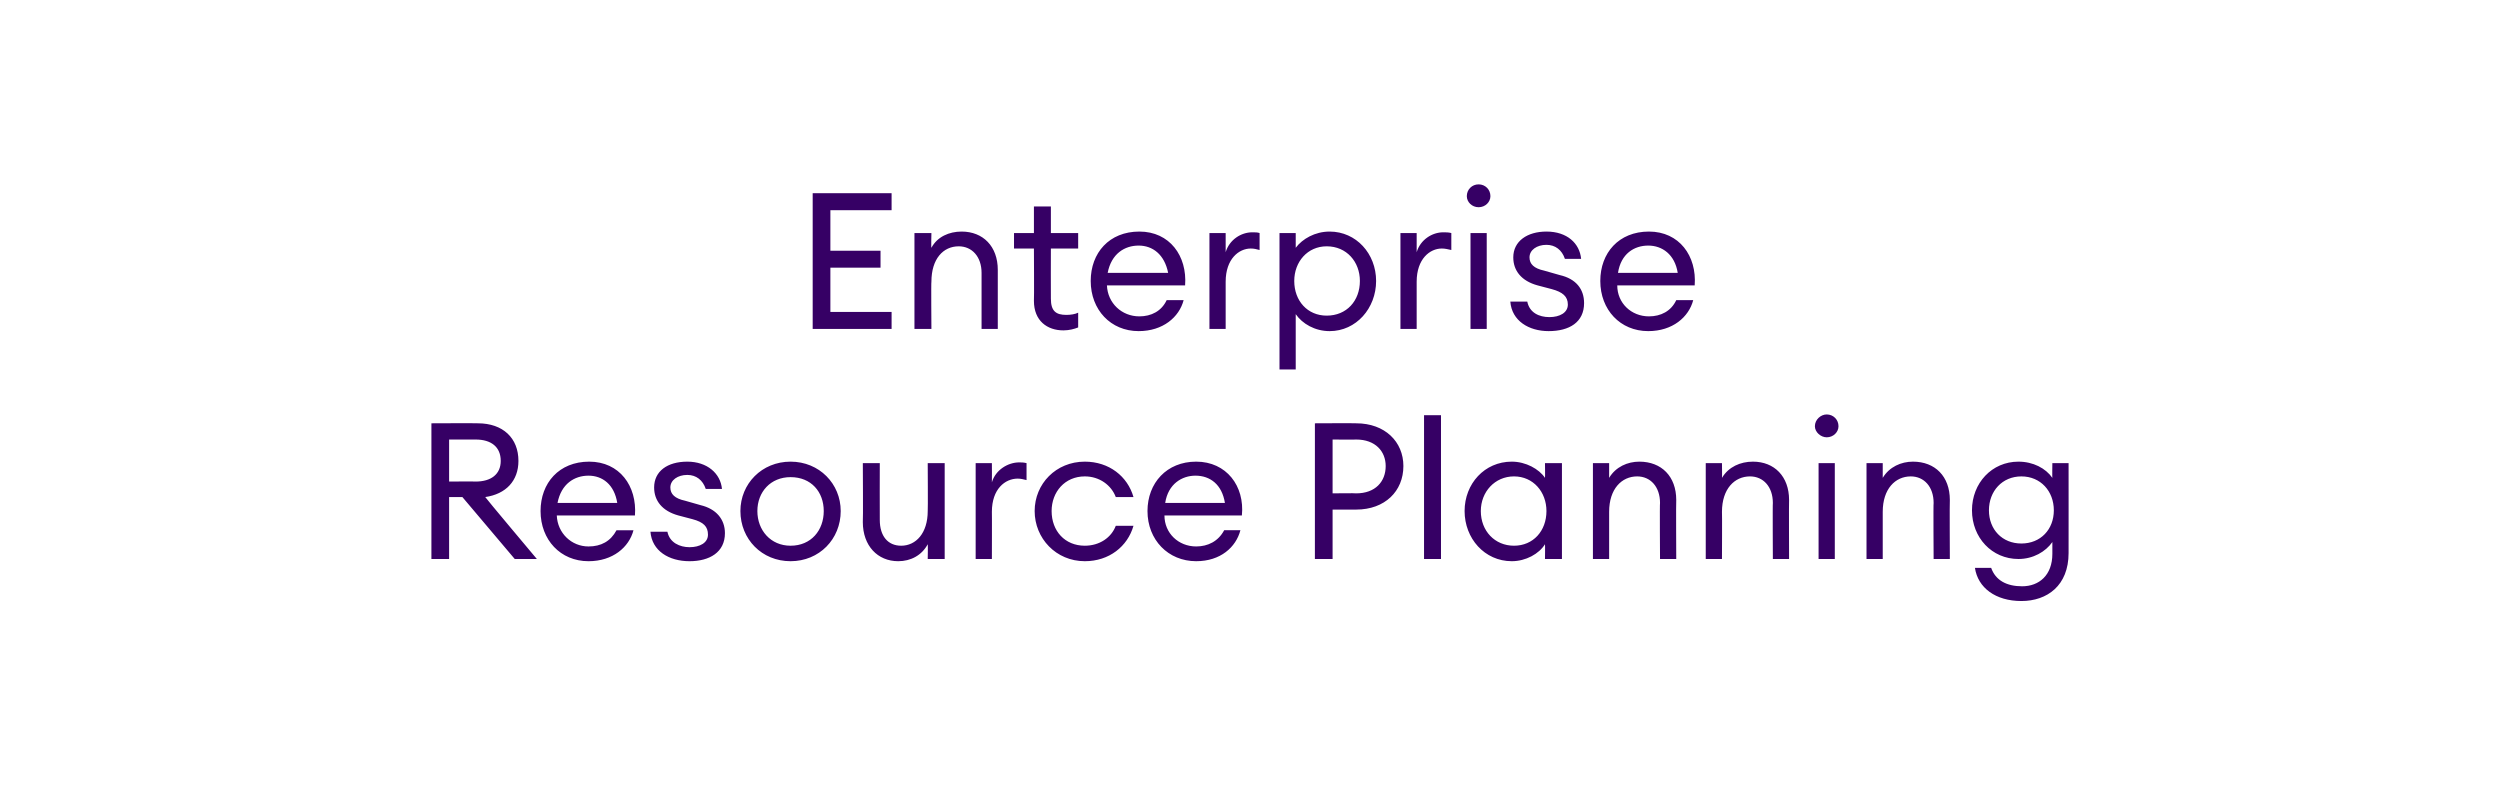 <?xml version="1.0" standalone="no"?><!DOCTYPE svg PUBLIC "-//W3C//DTD SVG 1.1//EN" "http://www.w3.org/Graphics/SVG/1.1/DTD/svg11.dtd"><svg xmlns="http://www.w3.org/2000/svg" version="1.1" width="339px" height="107px" viewBox="0 -1 339 107" style="top:-1px"><desc>Enterprise Resource Planning</desc><defs/><g id="Polygon133505"><path d="m58.5 56.4s6.29-.03 6.3 0c3.4 0 5.5 2 5.5 5.1c0 2.7-1.7 4.5-4.5 4.9c-.05.01 7 8.4 7 8.4h-3l-7.1-8.4h-1.8v8.4h-2.4V56.4zm6 7.9c2.1 0 3.4-1 3.4-2.8c0-1.9-1.3-2.9-3.4-2.9c0 .01-3.6 0-3.6 0v5.7s3.6-.03 3.6 0zm15.3 10.8c-3.8 0-6.5-2.9-6.5-6.8c0-3.8 2.5-6.7 6.6-6.7c4.1 0 6.5 3.3 6.2 7.3H75.5c.1 2.4 2 4.2 4.3 4.2c1.7 0 3-.7 3.8-2.2h2.3c-.6 2.3-2.8 4.2-6.1 4.2zm-4.2-7.9h8.1c-.4-2.5-2-3.7-3.9-3.7c-1.9 0-3.7 1.1-4.2 3.7zm17.9 7.9c-2.8 0-5.1-1.4-5.3-4h2.3c.3 1.5 1.7 2.1 3 2.1c1.4 0 2.5-.6 2.5-1.7c0-1.1-.6-1.7-2.1-2.1l-1.9-.5c-2.2-.6-3.3-2-3.3-3.8c0-2.2 1.8-3.5 4.5-3.5c2.7 0 4.5 1.6 4.7 3.7h-2.2c-.4-1.2-1.3-1.9-2.5-1.9c-1.3 0-2.3.7-2.3 1.7c0 .9.6 1.5 2 1.8l2.1.6c2.1.5 3.3 1.9 3.3 3.8c0 2.6-2.1 3.8-4.8 3.8zm13.7 0c-3.9 0-6.8-3-6.8-6.8c0-3.7 2.9-6.7 6.8-6.7c3.9 0 6.8 3 6.8 6.7c0 3.8-2.9 6.8-6.8 6.8zm0-2.1c2.8 0 4.5-2.1 4.5-4.7c0-2.6-1.7-4.6-4.5-4.6c-2.7 0-4.5 2-4.5 4.6c0 2.6 1.8 4.7 4.5 4.7zm9.8-11.2h2.3s-.02 7.67 0 7.7c0 2.2 1.1 3.5 2.9 3.5c2 0 3.6-1.7 3.6-4.7c.04-.02 0-6.5 0-6.5h2.3v13h-2.3s.04-1.97 0-2c-.8 1.5-2.3 2.3-4 2.3c-2.8 0-4.8-2.1-4.8-5.3c.05.01 0-8 0-8zm15.3 0h2.2s.02 2.55 0 2.6c.5-1.7 2.2-2.7 3.7-2.7c.3 0 .6 0 1 .1v2.3c-.4-.1-.8-.2-1.2-.2c-1.7 0-3.5 1.4-3.5 4.5c.02-.02 0 6.4 0 6.4h-2.2v-13zm14.8 13.3c-3.9 0-6.8-3.1-6.8-6.8c0-3.7 2.9-6.7 6.8-6.7c3.3 0 5.8 2 6.6 4.8h-2.4c-.6-1.6-2.2-2.8-4.2-2.8c-2.7 0-4.5 2.1-4.5 4.7c0 2.7 1.8 4.7 4.5 4.7c2 0 3.6-1.1 4.2-2.7h2.4c-.8 2.8-3.3 4.8-6.6 4.8zm15.1 0c-3.8 0-6.6-2.9-6.6-6.8c0-3.8 2.6-6.7 6.6-6.7c4.1 0 6.6 3.3 6.2 7.3h-10.5c0 2.4 1.9 4.2 4.3 4.2c1.6 0 3-.7 3.8-2.2h2.2c-.6 2.3-2.7 4.2-6 4.2zm-4.2-7.9h8.1c-.4-2.5-2-3.7-4-3.7c-1.8 0-3.7 1.1-4.1 3.7zm32.3-5c0 3.4-2.5 5.9-6.4 5.9h-3.2v6.7h-2.4V56.4s5.62-.03 5.6 0c3.9 0 6.4 2.5 6.4 5.8zm-2.4 0c0-2-1.4-3.6-4-3.6c.02.03-3.2 0-3.2 0v7.3s3.22-.04 3.2 0c2.6 0 4-1.6 4-3.7zm5.2-6.9h2.3v19.5h-2.3V55.3zm11.9 6.3c1.9 0 3.7 1 4.5 2.2c.03.03 0-2 0-2h2.3v13h-2.3s.03-1.97 0-2c-.8 1.3-2.6 2.3-4.5 2.3c-3.7 0-6.4-3.1-6.4-6.8c0-3.7 2.7-6.7 6.4-6.7zm.3 2c-2.6 0-4.5 2.1-4.5 4.7c0 2.7 1.9 4.7 4.5 4.7c2.6 0 4.4-2 4.4-4.7c0-2.6-1.8-4.7-4.4-4.7zm10.7-1.8h2.2v2c.9-1.5 2.5-2.2 4.1-2.2c3 0 5 2 5 5.2c-.04.02 0 8 0 8h-2.2s-.05-7.64 0-7.6c0-2.2-1.3-3.6-3.1-3.6c-2.1 0-3.8 1.7-3.8 4.8v6.4H216v-13zm15.3 0h2.2s.03 2.03 0 2c.9-1.5 2.5-2.2 4.2-2.2c2.9 0 4.9 2 4.9 5.2c-.03.02 0 8 0 8h-2.2s-.04-7.64 0-7.6c0-2.2-1.3-3.6-3.1-3.6c-2.1 0-3.8 1.7-3.8 4.8c.03-.02 0 6.4 0 6.4h-2.2v-13zm16.4-3.5c-.8 0-1.6-.7-1.6-1.5c0-.9.8-1.6 1.6-1.6c.9 0 1.6.7 1.6 1.6c0 .8-.7 1.5-1.6 1.5zm-1.1 3.5h2.2v13h-2.2v-13zm6.5 0h2.2v2c.9-1.5 2.5-2.2 4.1-2.2c3 0 5 2 5 5.2c-.04.02 0 8 0 8h-2.2s-.05-7.64 0-7.6c0-2.2-1.3-3.6-3.1-3.6c-2.1 0-3.8 1.7-3.8 4.8v6.4h-2.2v-13zM270 76c.6 1.7 2.1 2.5 4.2 2.5c2.3 0 4.1-1.5 4.1-4.4v-1.6c-.9 1.3-2.6 2.3-4.6 2.3c-3.6 0-6.3-2.9-6.3-6.6c0-3.7 2.7-6.6 6.3-6.6c2 0 3.7.9 4.6 2.2c-.03.03 0-2 0-2h2.2s.01 12.22 0 12.2c0 4.4-2.9 6.5-6.4 6.5c-3.5 0-5.9-1.8-6.3-4.5h2.2zm4.1-12.4c-2.6 0-4.4 2-4.4 4.6c0 2.6 1.8 4.5 4.4 4.5c2.6 0 4.4-1.9 4.4-4.5c0-2.6-1.8-4.6-4.4-4.6z" stroke="none" fill="#360065"/></g><g id="Polygon133504"><path d="m110.2 25.2h10.7v2.3h-8.3v5.5h6.8v2.3h-6.8v6h8.3v2.3h-10.7V25.2zm13.8 5.4h2.3s-.05 2.03 0 2c.8-1.5 2.4-2.2 4.1-2.2c2.9 0 4.9 2 4.9 5.2v8h-2.2V36c0-2.2-1.3-3.6-3.1-3.6c-2.1 0-3.7 1.7-3.7 4.8c-.05-.02 0 6.4 0 6.4H124v-13zm20.2 13.2c-2.2 0-4-1.3-4-4c.04-.02 0-7.1 0-7.1h-2.7v-2.1h2.7V27h2.3v3.6h3.7v2.1h-3.7s-.02 6.8 0 6.8c0 1.7.7 2.2 2.1 2.2c.6 0 1.2-.1 1.6-.3v2c-.5.2-1.2.4-2 .4zm10.2.1c-3.8 0-6.5-2.9-6.5-6.8c0-3.8 2.5-6.7 6.6-6.7c4.1 0 6.5 3.3 6.2 7.3h-10.6c.1 2.4 2 4.2 4.4 4.2c1.6 0 3-.7 3.7-2.2h2.3c-.6 2.3-2.8 4.2-6.1 4.2zm-4.2-7.9h8.2c-.5-2.5-2.1-3.7-4-3.7c-1.9 0-3.7 1.1-4.2 3.7zm13.8-5.4h2.2v2.6c.5-1.7 2.1-2.7 3.6-2.7c.4 0 .7 0 1 .1v2.3c-.4-.1-.7-.2-1.2-.2c-1.6 0-3.4 1.4-3.4 4.5v6.4H164v-13zm9.5 0h2.2v2c.9-1.2 2.6-2.2 4.6-2.2c3.6 0 6.3 3 6.3 6.7c0 3.7-2.7 6.8-6.3 6.8c-2 0-3.7-1-4.6-2.3v7.5h-2.2V30.6zm6.4 1.8c-2.6 0-4.4 2.1-4.4 4.7c0 2.7 1.8 4.7 4.4 4.7c2.7 0 4.5-2 4.5-4.7c0-2.6-1.8-4.7-4.5-4.7zm10-1.8h2.2v2.6c.5-1.7 2.1-2.7 3.6-2.7c.4 0 .7 0 1.1.1v2.3c-.5-.1-.8-.2-1.3-.2c-1.6 0-3.4 1.4-3.4 4.5v6.4h-2.2v-13zm10.6-3.5c-.9 0-1.6-.7-1.6-1.5c0-.9.7-1.6 1.6-1.6c.9 0 1.6.7 1.6 1.6c0 .8-.7 1.5-1.6 1.5zm-1.1 3.5h2.2v13h-2.2v-13zM210 43.9c-2.7 0-5-1.4-5.2-4h2.3c.3 1.5 1.6 2.1 3 2.1c1.4 0 2.5-.6 2.5-1.7c0-1.1-.7-1.7-2.2-2.1l-1.9-.5c-2.2-.6-3.3-2-3.3-3.8c0-2.2 1.9-3.5 4.5-3.5c2.8 0 4.5 1.6 4.7 3.7h-2.2c-.4-1.2-1.3-1.9-2.5-1.9c-1.3 0-2.3.7-2.3 1.7c0 .9.6 1.5 2 1.8l2.1.6c2.2.5 3.3 1.9 3.3 3.8c0 2.6-2 3.8-4.8 3.8zm13.5 0c-3.8 0-6.5-2.9-6.5-6.8c0-3.8 2.5-6.7 6.6-6.7c4.1 0 6.5 3.3 6.2 7.3h-10.5c0 2.4 1.9 4.2 4.3 4.2c1.6 0 3-.7 3.7-2.2h2.3c-.6 2.3-2.8 4.2-6.1 4.2zm-4.1-7.9h8.1c-.4-2.5-2.1-3.7-4-3.7c-1.9 0-3.7 1.1-4.1 3.7z" stroke="none" fill="#360065"/></g></svg>